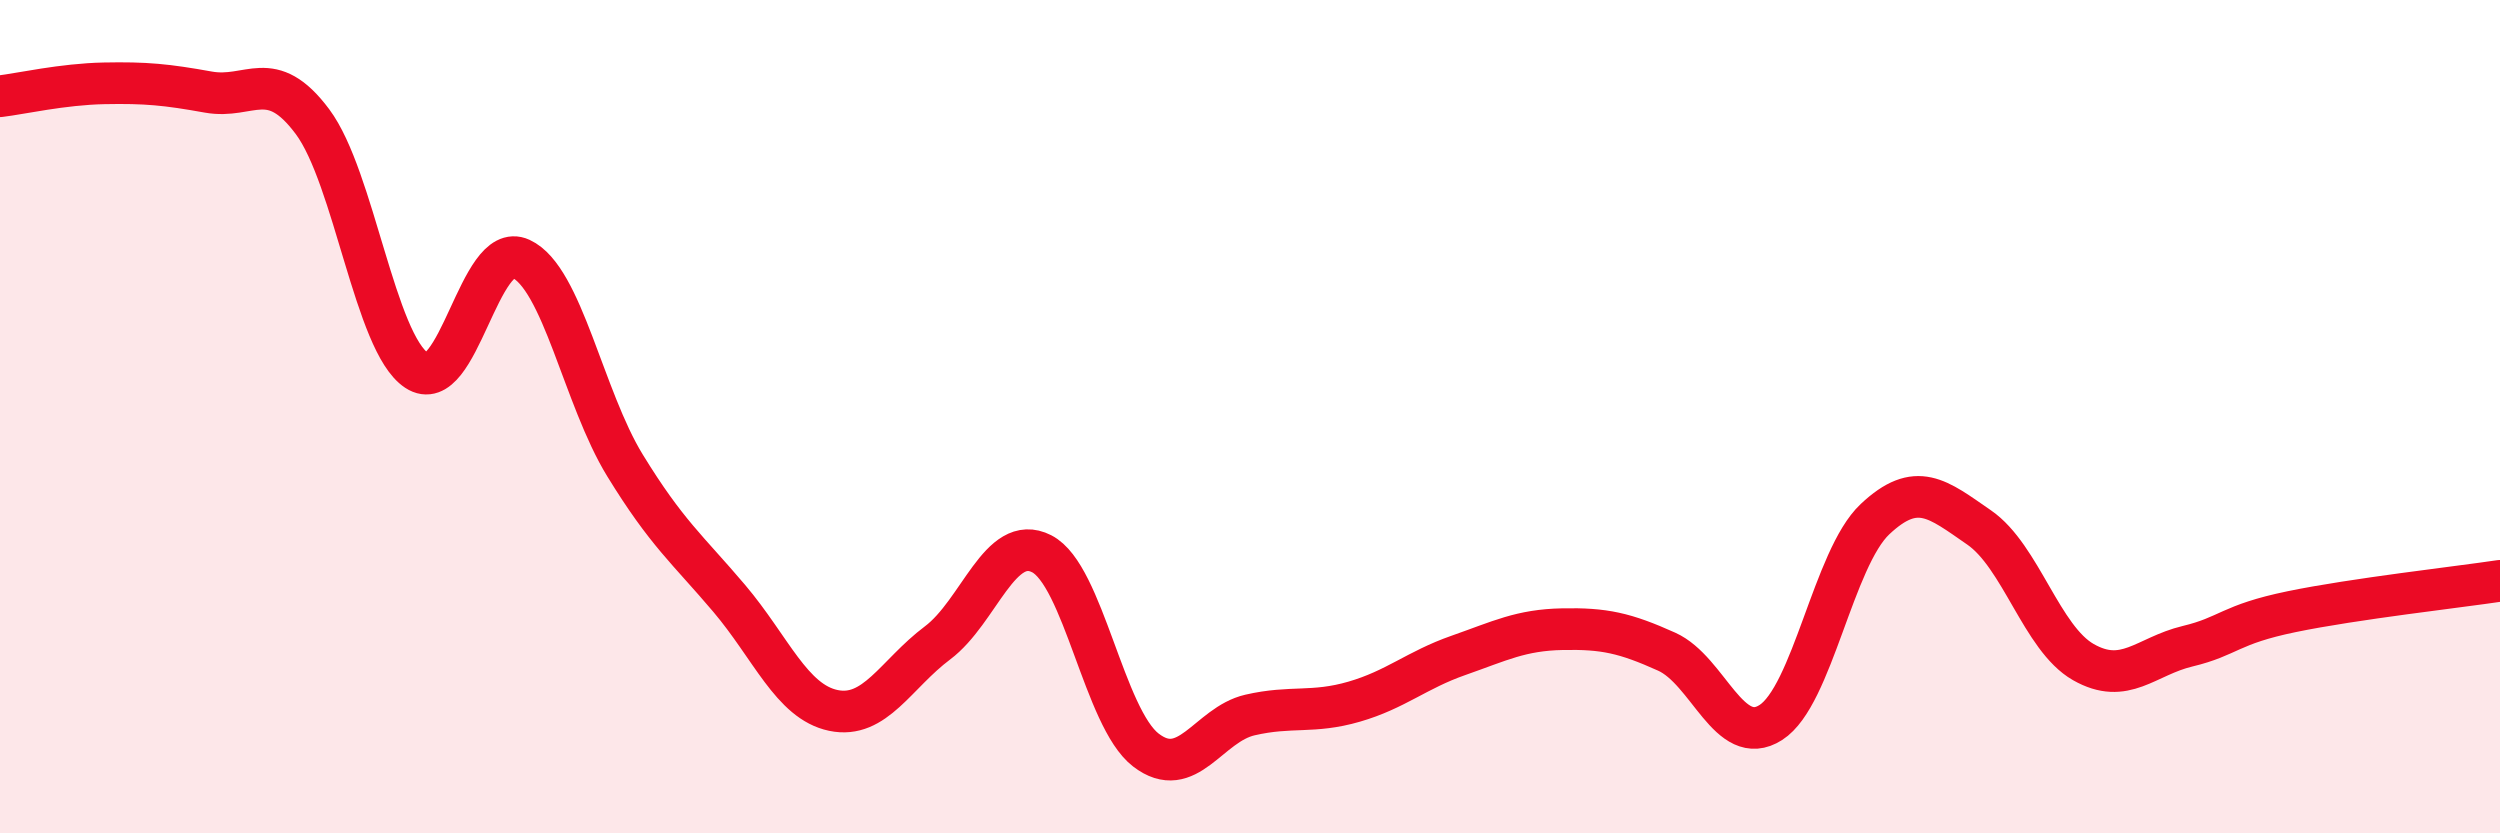 
    <svg width="60" height="20" viewBox="0 0 60 20" xmlns="http://www.w3.org/2000/svg">
      <path
        d="M 0,2.31 C 0.5,2.25 1.5,2.02 2.5,2 C 3.5,1.98 4,2.03 5,2.21 C 6,2.39 6.5,1.58 7.5,2.92 C 8.5,4.26 9,8.23 10,8.89 C 11,9.55 11.5,5.75 12.5,6.21 C 13.5,6.67 14,9.54 15,11.17 C 16,12.8 16.5,13.18 17.5,14.36 C 18.5,15.54 19,16.84 20,17.05 C 21,17.26 21.5,16.18 22.5,15.43 C 23.5,14.68 24,12.78 25,13.29 C 26,13.8 26.5,17.23 27.5,18 C 28.5,18.77 29,17.39 30,17.16 C 31,16.93 31.5,17.13 32.5,16.84 C 33.5,16.55 34,16.08 35,15.73 C 36,15.38 36.5,15.12 37.5,15.1 C 38.5,15.08 39,15.19 40,15.64 C 41,16.09 41.5,17.98 42.5,17.34 C 43.5,16.7 44,13.4 45,12.46 C 46,11.52 46.5,11.97 47.5,12.66 C 48.5,13.35 49,15.32 50,15.89 C 51,16.46 51.5,15.75 52.5,15.51 C 53.5,15.27 53.5,14.99 55,14.68 C 56.5,14.37 59,14.09 60,13.94L60 20L0 20Z"
        fill="#EB0A25"
        opacity="0.1"
        stroke-linecap="round"
        stroke-linejoin="round"
      />
      <path
        d="M 0,2.31 C 0.5,2.25 1.5,2.02 2.5,2 C 3.5,1.98 4,2.03 5,2.21 C 6,2.39 6.5,1.58 7.5,2.92 C 8.5,4.26 9,8.23 10,8.89 C 11,9.55 11.5,5.75 12.5,6.21 C 13.5,6.67 14,9.54 15,11.17 C 16,12.8 16.5,13.18 17.5,14.36 C 18.5,15.54 19,16.84 20,17.05 C 21,17.26 21.5,16.18 22.5,15.43 C 23.5,14.68 24,12.78 25,13.29 C 26,13.8 26.5,17.23 27.5,18 C 28.5,18.77 29,17.39 30,17.16 C 31,16.93 31.5,17.13 32.5,16.84 C 33.5,16.55 34,16.08 35,15.73 C 36,15.38 36.5,15.12 37.5,15.1 C 38.5,15.08 39,15.19 40,15.64 C 41,16.09 41.5,17.98 42.5,17.34 C 43.5,16.7 44,13.4 45,12.46 C 46,11.52 46.5,11.97 47.5,12.66 C 48.5,13.35 49,15.32 50,15.89 C 51,16.46 51.5,15.75 52.5,15.51 C 53.5,15.27 53.5,14.99 55,14.68 C 56.5,14.37 59,14.09 60,13.94"
        stroke="#EB0A25"
        stroke-width="1"
        fill="none"
        stroke-linecap="round"
        stroke-linejoin="round"
      />
    </svg>
  